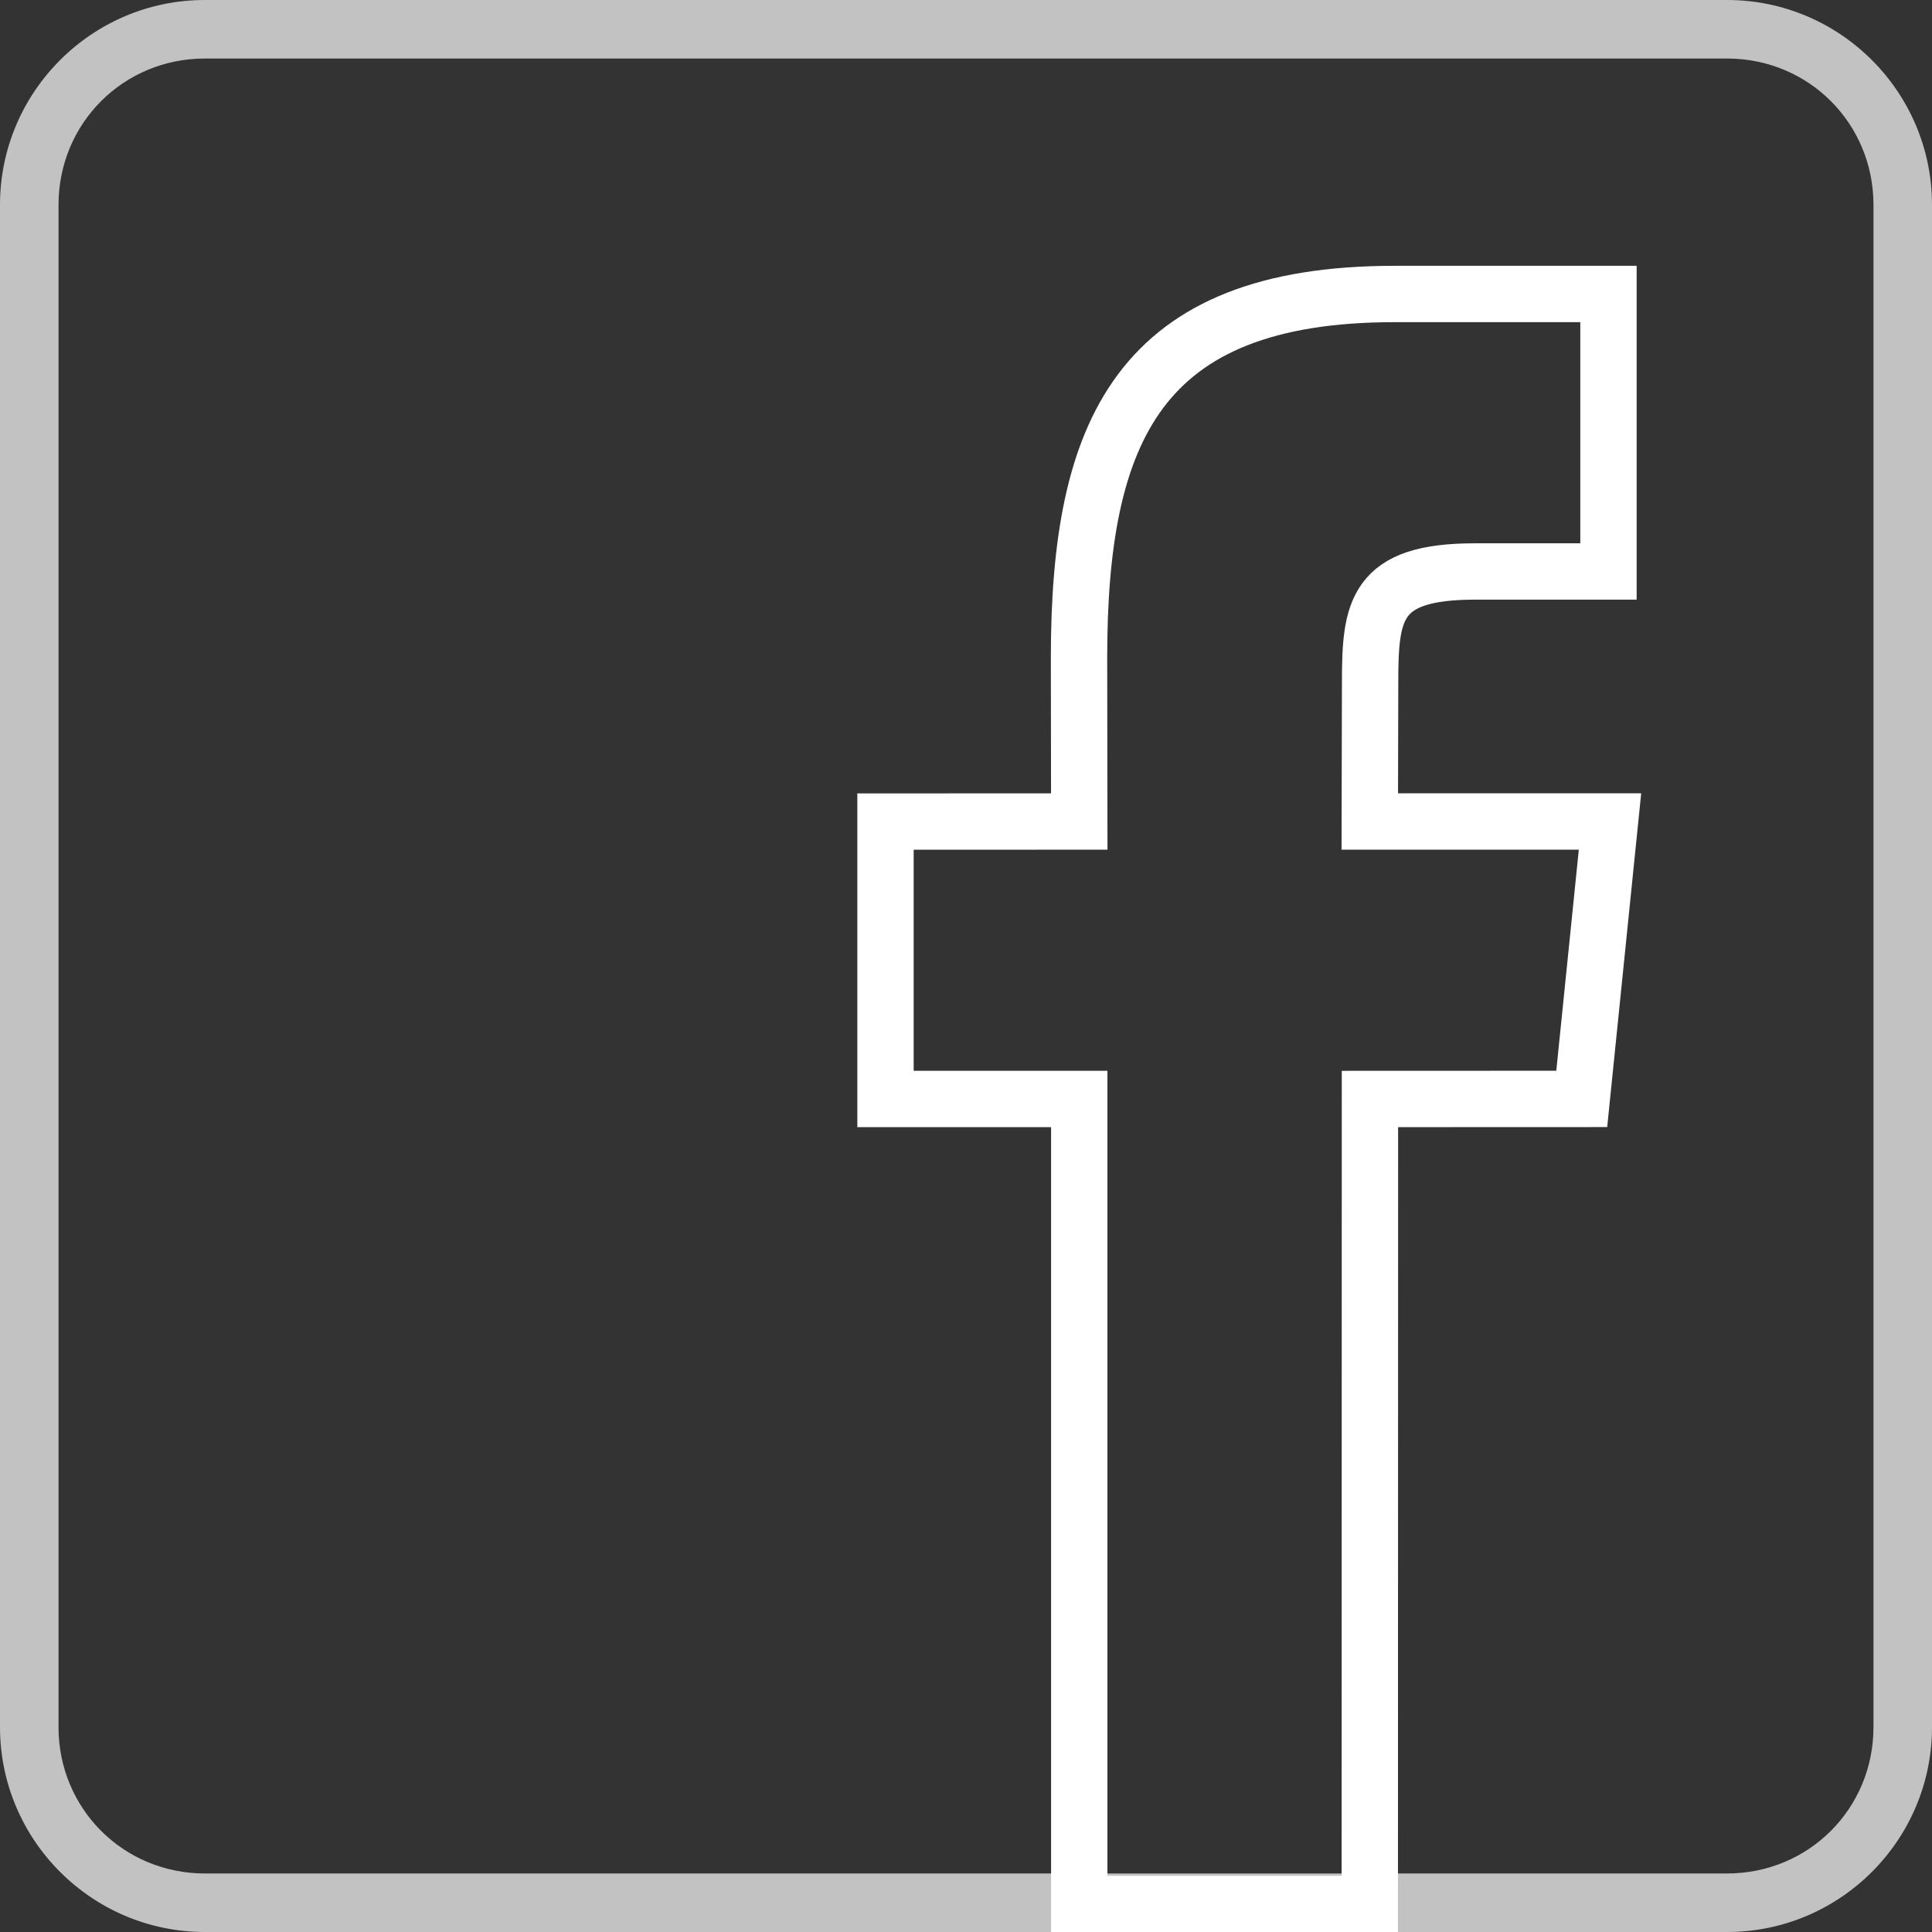 <?xml version="1.0" encoding="UTF-8"?>
<svg width="24px" height="24px" viewBox="0 0 24 24" version="1.1" xmlns="http://www.w3.org/2000/svg" xmlns:xlink="http://www.w3.org/1999/xlink">
    <rect x="0" y="0" width="24" height="24" fill="#333333" stroke="none"/>
    <g id="logos/FACEBOOK" stroke="none" stroke-width="1" fill="none" fill-rule="evenodd">
        <g>
            <path d="M23.273,10.364 L23.273,21.455 C23.273,22.468 22.468,23.273 21.454,23.273 L2.545,23.273 C1.532,23.273 0.727,22.468 0.727,21.455 L0.727,10.364 L0.727,2.545 C0.727,1.532 1.532,0.727 2.545,0.727 L21.454,0.727 C22.468,0.727 23.273,1.532 23.273,2.545 L23.273,10.364 Z M2.545,0 C1.142,0 -0,1.142 -0,2.545 L-0,21.455 C-0,22.858 1.142,24 2.545,24 L21.454,24 C22.858,24 24,22.858 24,21.455 L24,2.545 C24,1.142 22.858,0 21.454,0 L2.545,0 Z" id="logos/VIMEO" fill="#fff" opacity="0.7"></path>
            <g id="Page-1" transform="translate(11, 3.652)" stroke="#fff" stroke-width="0.7">
                <path d="M6.016,20 L2.407,20 L2.407,10 L0,10 L0,6.554 L2.407,6.553 L2.404,4.522 C2.404,1.711 3.137,0 6.326,0 L8.981,0 L8.981,3.447 L7.322,3.447 C6.08,3.447 6.02,3.929 6.02,4.827 L6.016,6.553 L9,6.553 L8.649,9.999 L6.018,10 L6.016,20 Z" id="Fill-1"></path>
            </g>
        </g>
    </g>
</svg>
